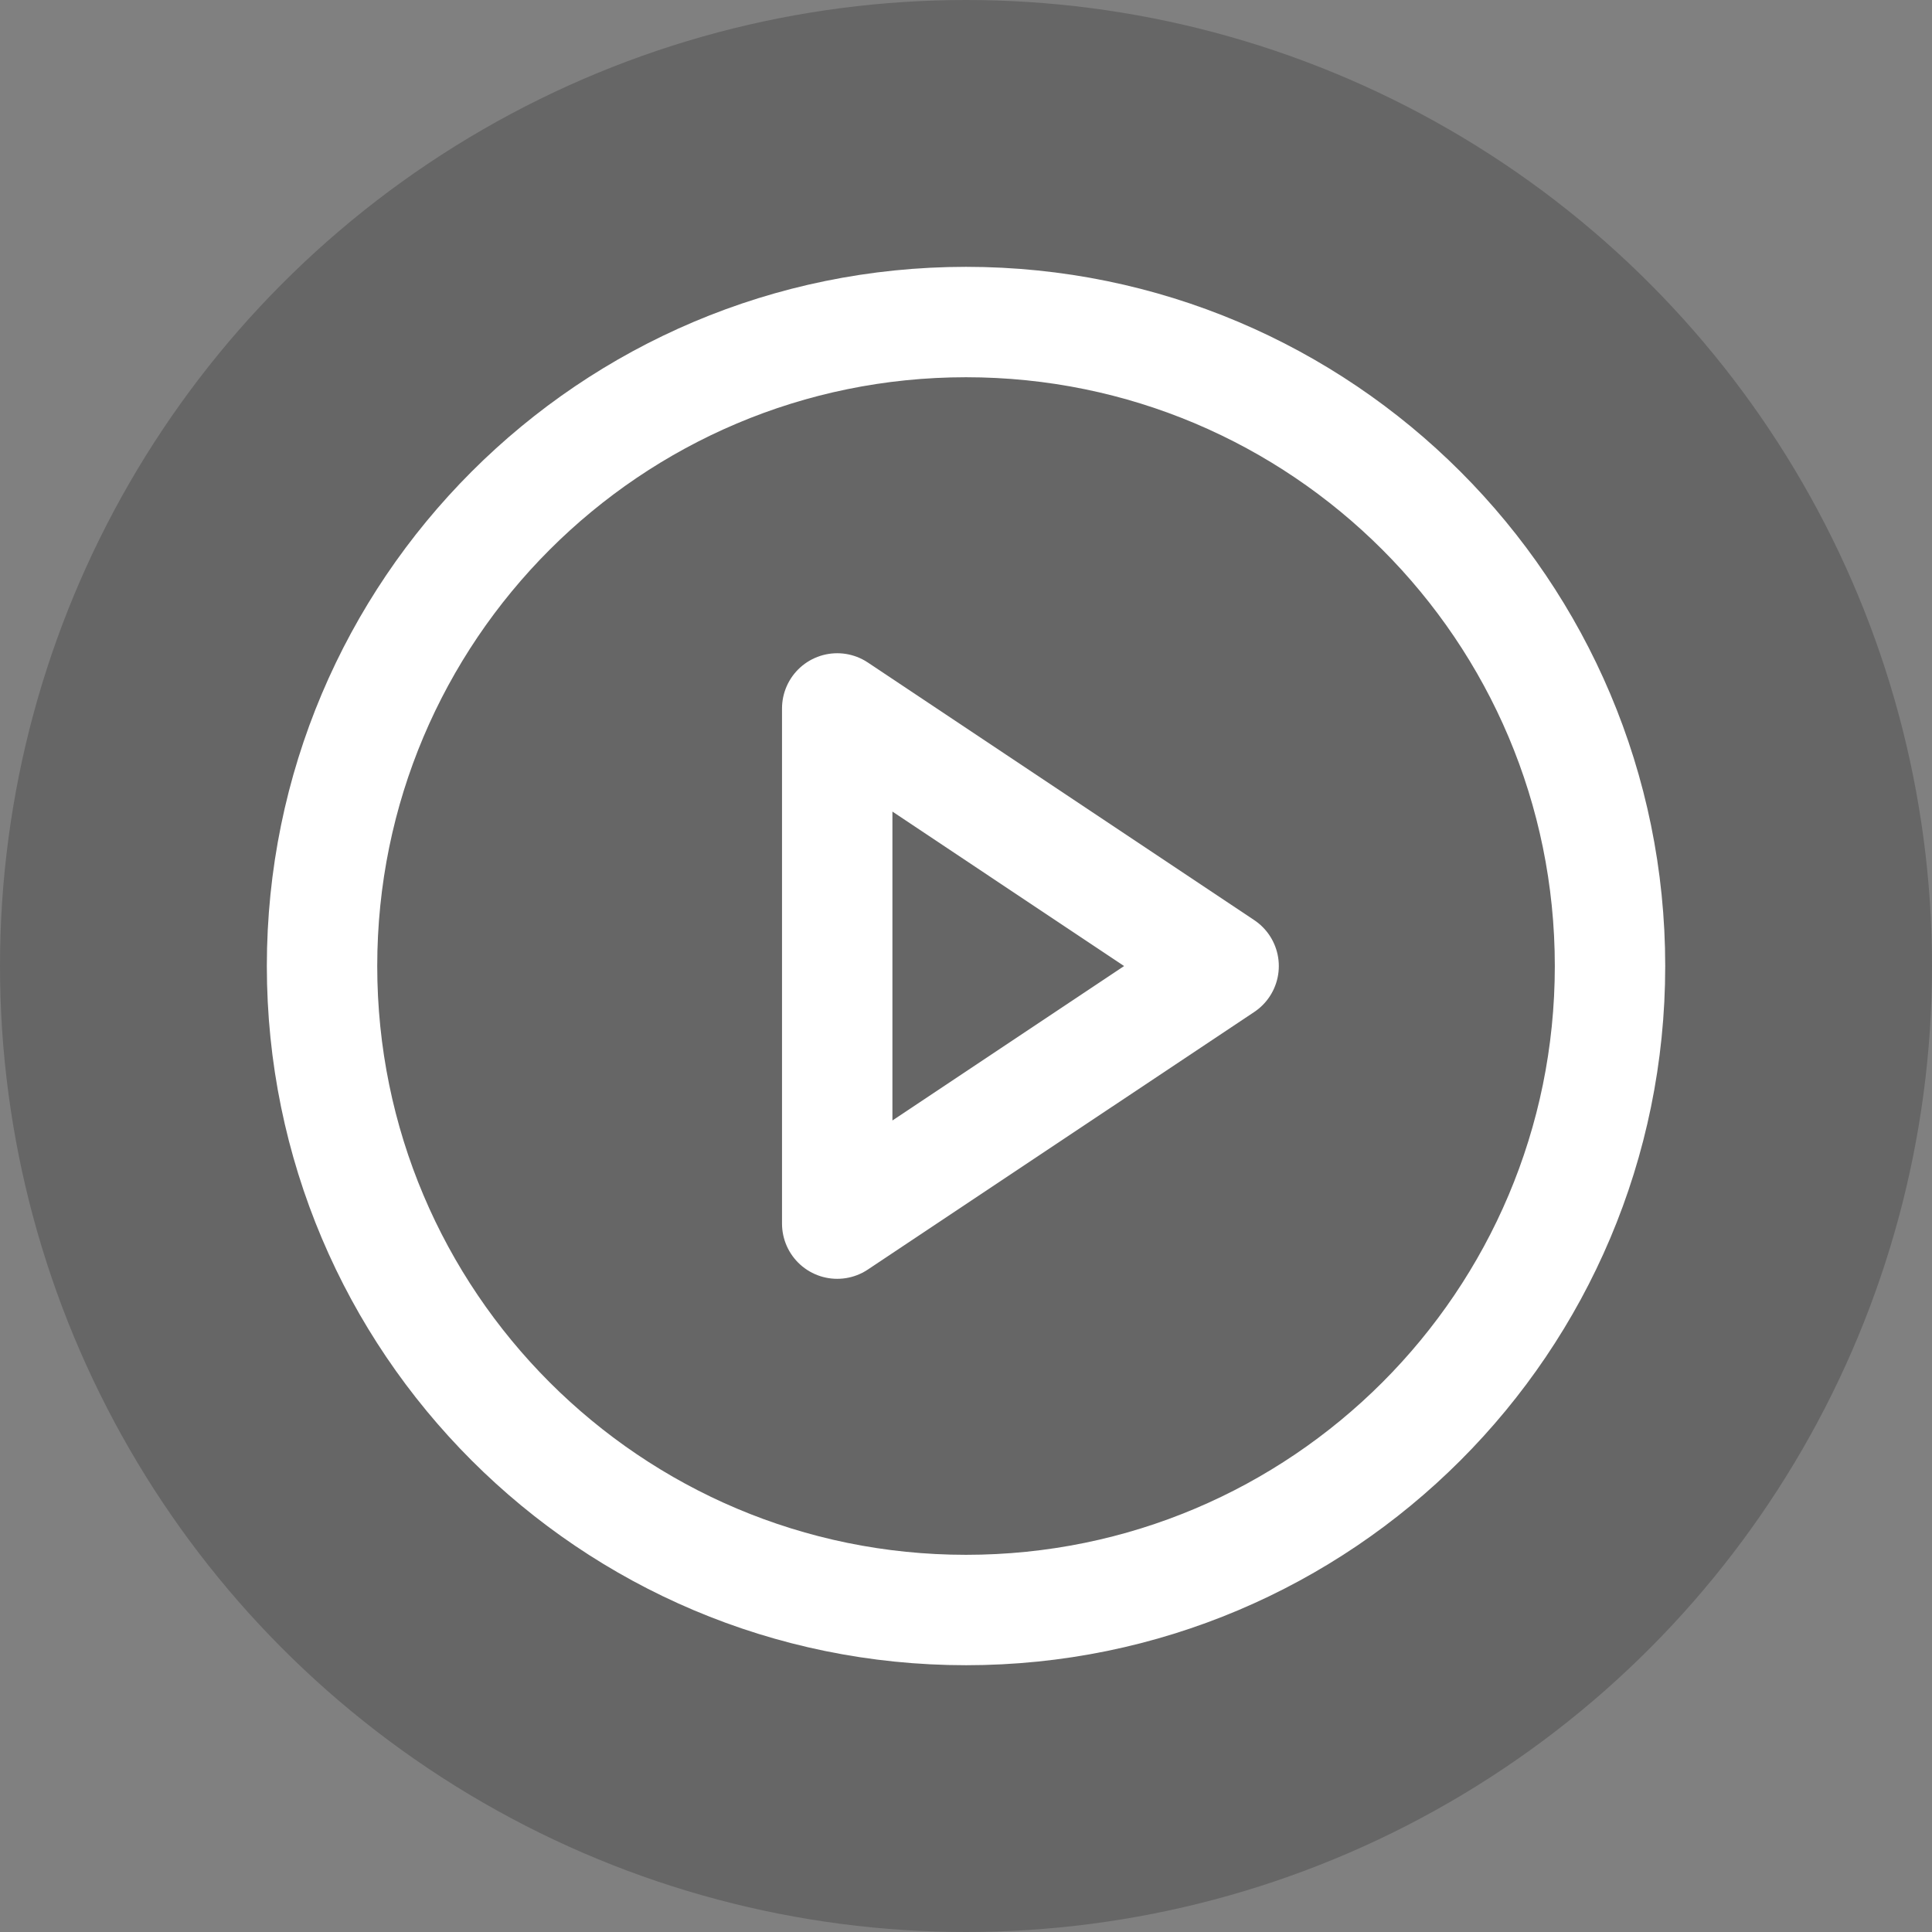 <svg width="35" height="35" viewBox="0 0 35 35" fill="none" xmlns="http://www.w3.org/2000/svg">
<rect x="0" y="0" width="35" height="35" fill="#808080" stroke="none"/>
<circle opacity="0.2" cx="17.5" cy="17.5" r="17.5" fill="black"/>
<path d="M17.501 29.167C23.944 29.167 29.167 23.944 29.167 17.501C29.167 11.057 23.944 5.834 17.501 5.834C11.057 5.834 5.834 11.057 5.834 17.501C5.834 23.944 11.057 29.167 17.501 29.167Z" stroke="white" stroke-width="2" stroke-linecap="round" stroke-linejoin="round"/>
<path d="M15.167 12.834L22.167 17.501L15.167 22.167V12.834Z" stroke="white" stroke-width="2" stroke-linecap="round" stroke-linejoin="round"/>
</svg>
